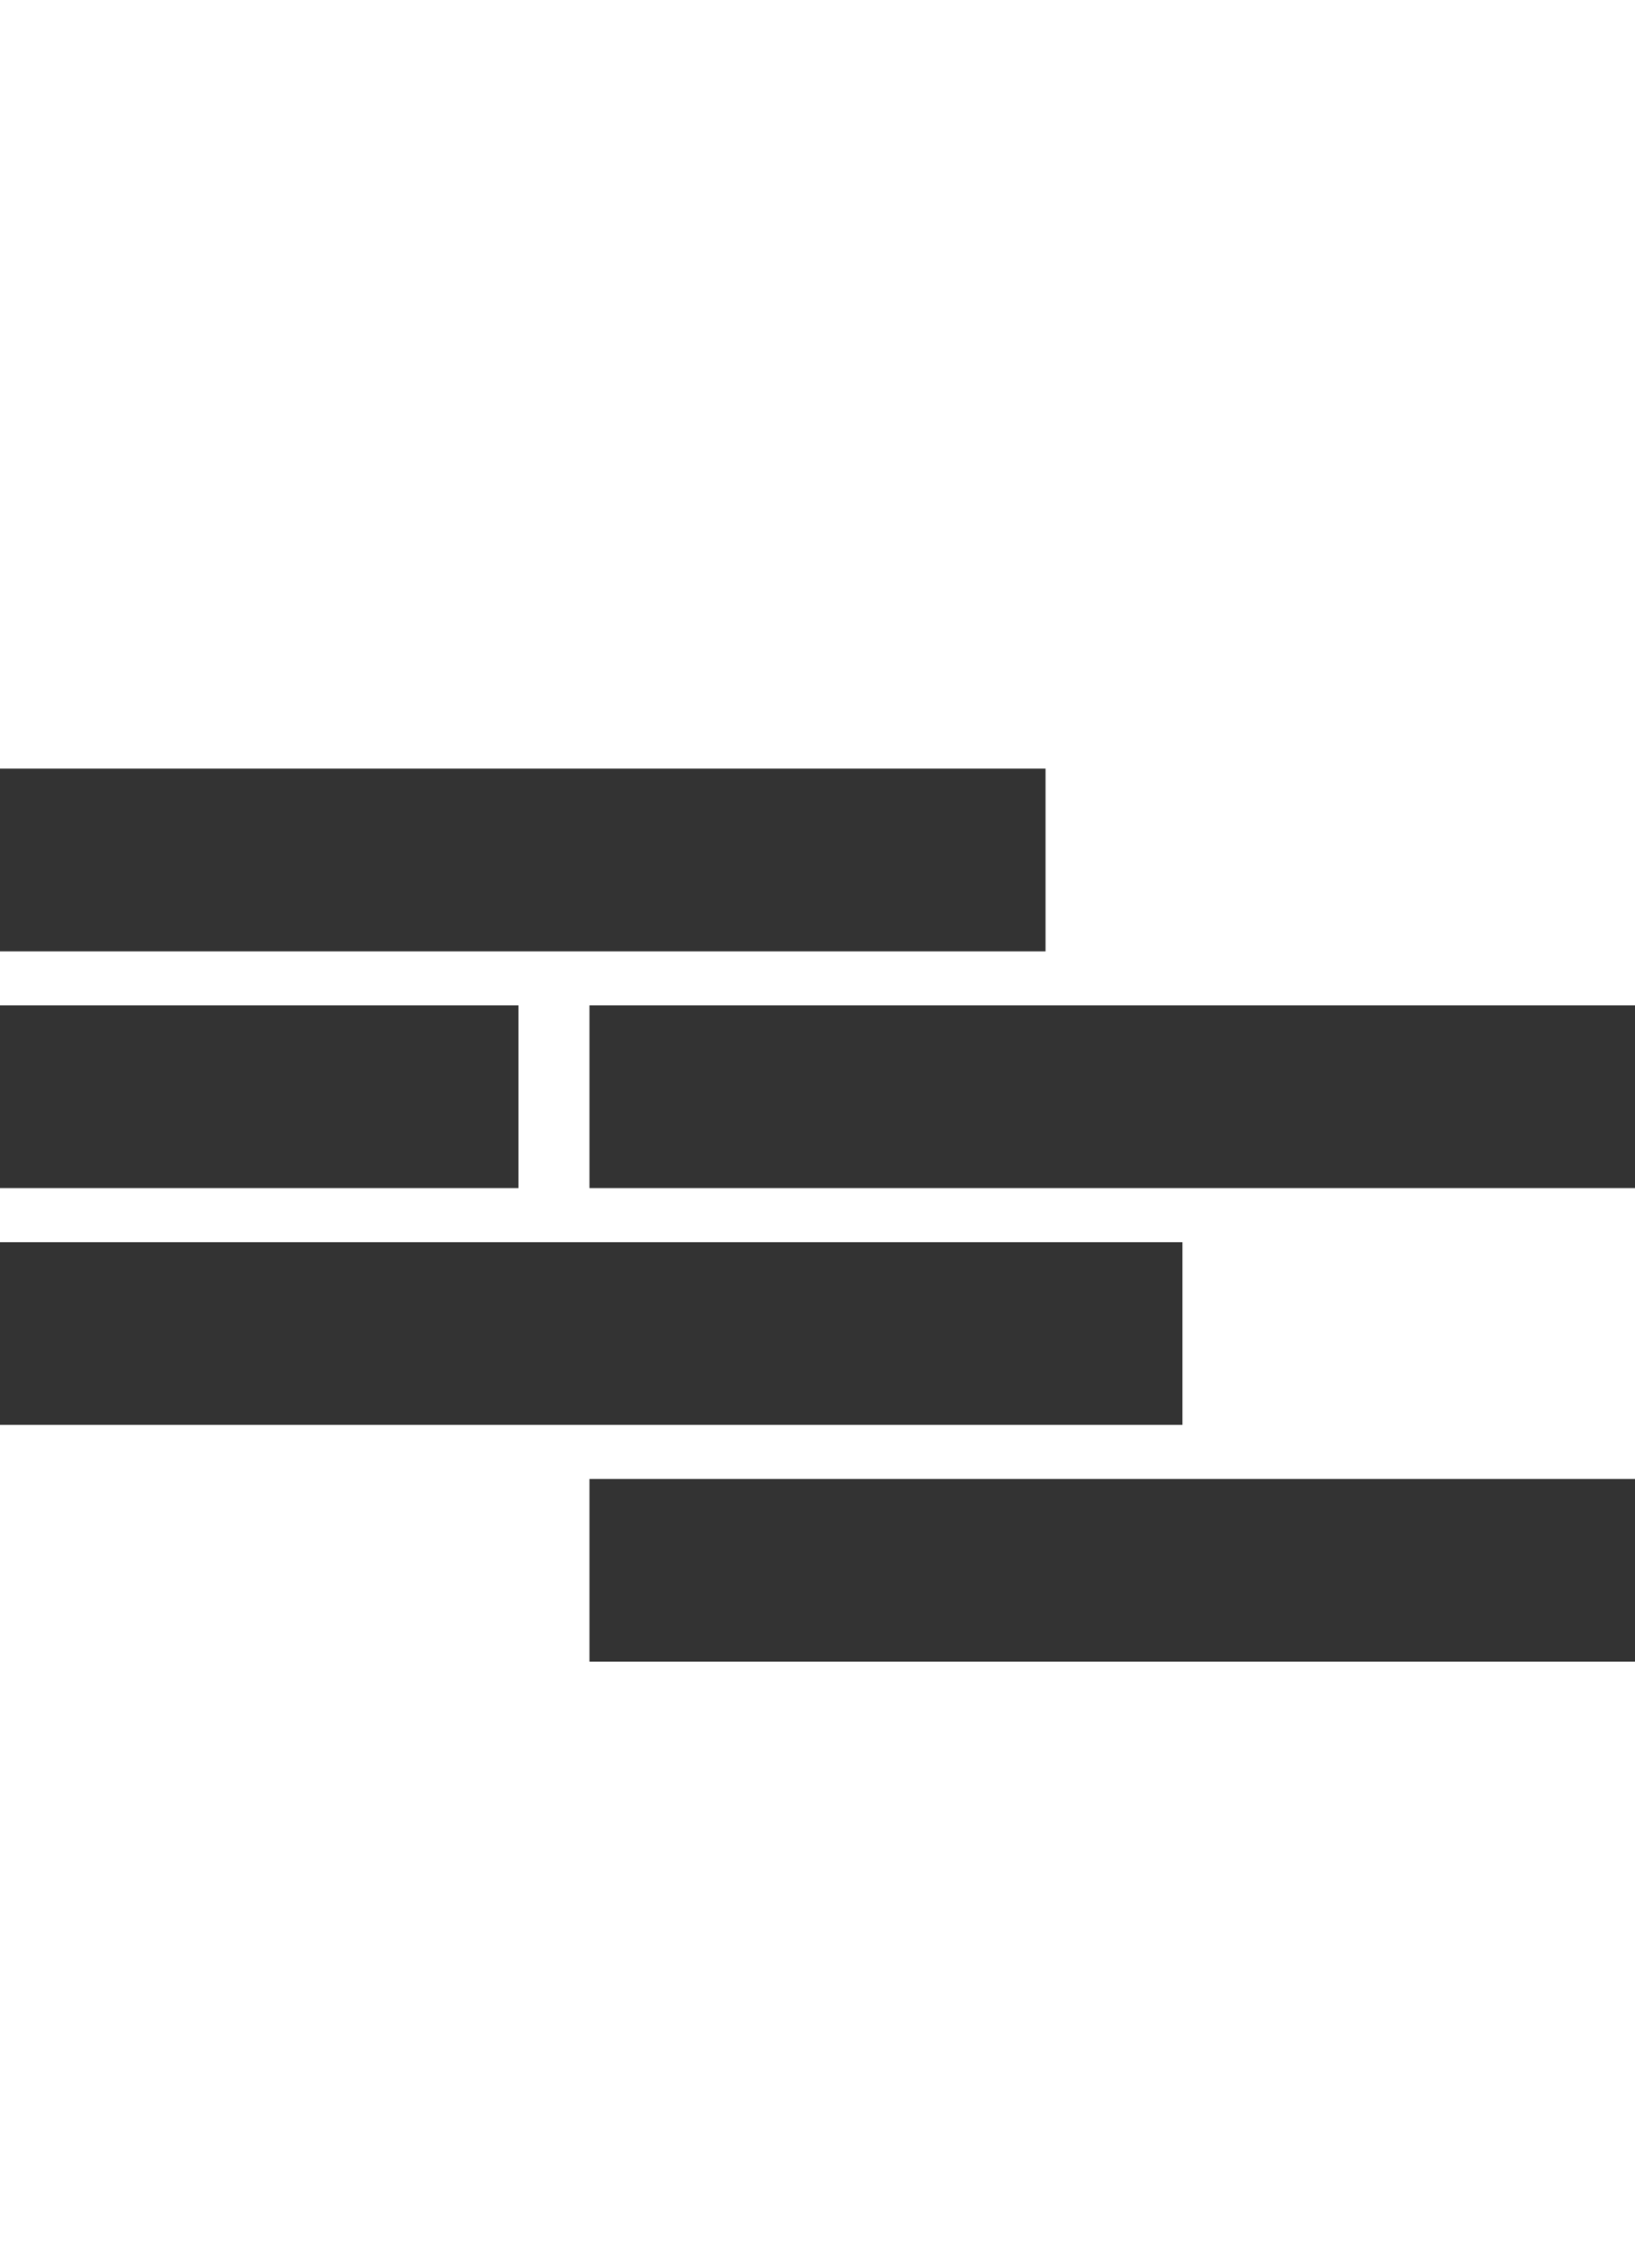 <?xml version="1.0" encoding="UTF-8"?>
<svg id="Layer_1" data-name="Layer 1" xmlns="http://www.w3.org/2000/svg" viewBox="0 0 240.99 334.25">
  <rect x="0" y="0" width="240.99" height="334.25" fill="#333333" stroke="none"/>
  <defs>
    <style>
      .cls-1 {
        fill: #fff;
      }
    </style>
  </defs>
  <polygon class="cls-1" points="240.99 148.15 240.99 0 0 0 0 113.26 154.11 113.26 154.11 140.19 0 140.19 0 148.15 76.42 148.15 76.42 175.08 0 175.08 0 183.04 174.29 183.04 174.29 209.97 0 209.97 0 334.25 240.99 334.25 240.99 244.86 86.88 244.86 86.88 217.93 240.99 217.93 240.99 175.08 86.88 175.08 86.88 148.15 240.99 148.15"/>
</svg>